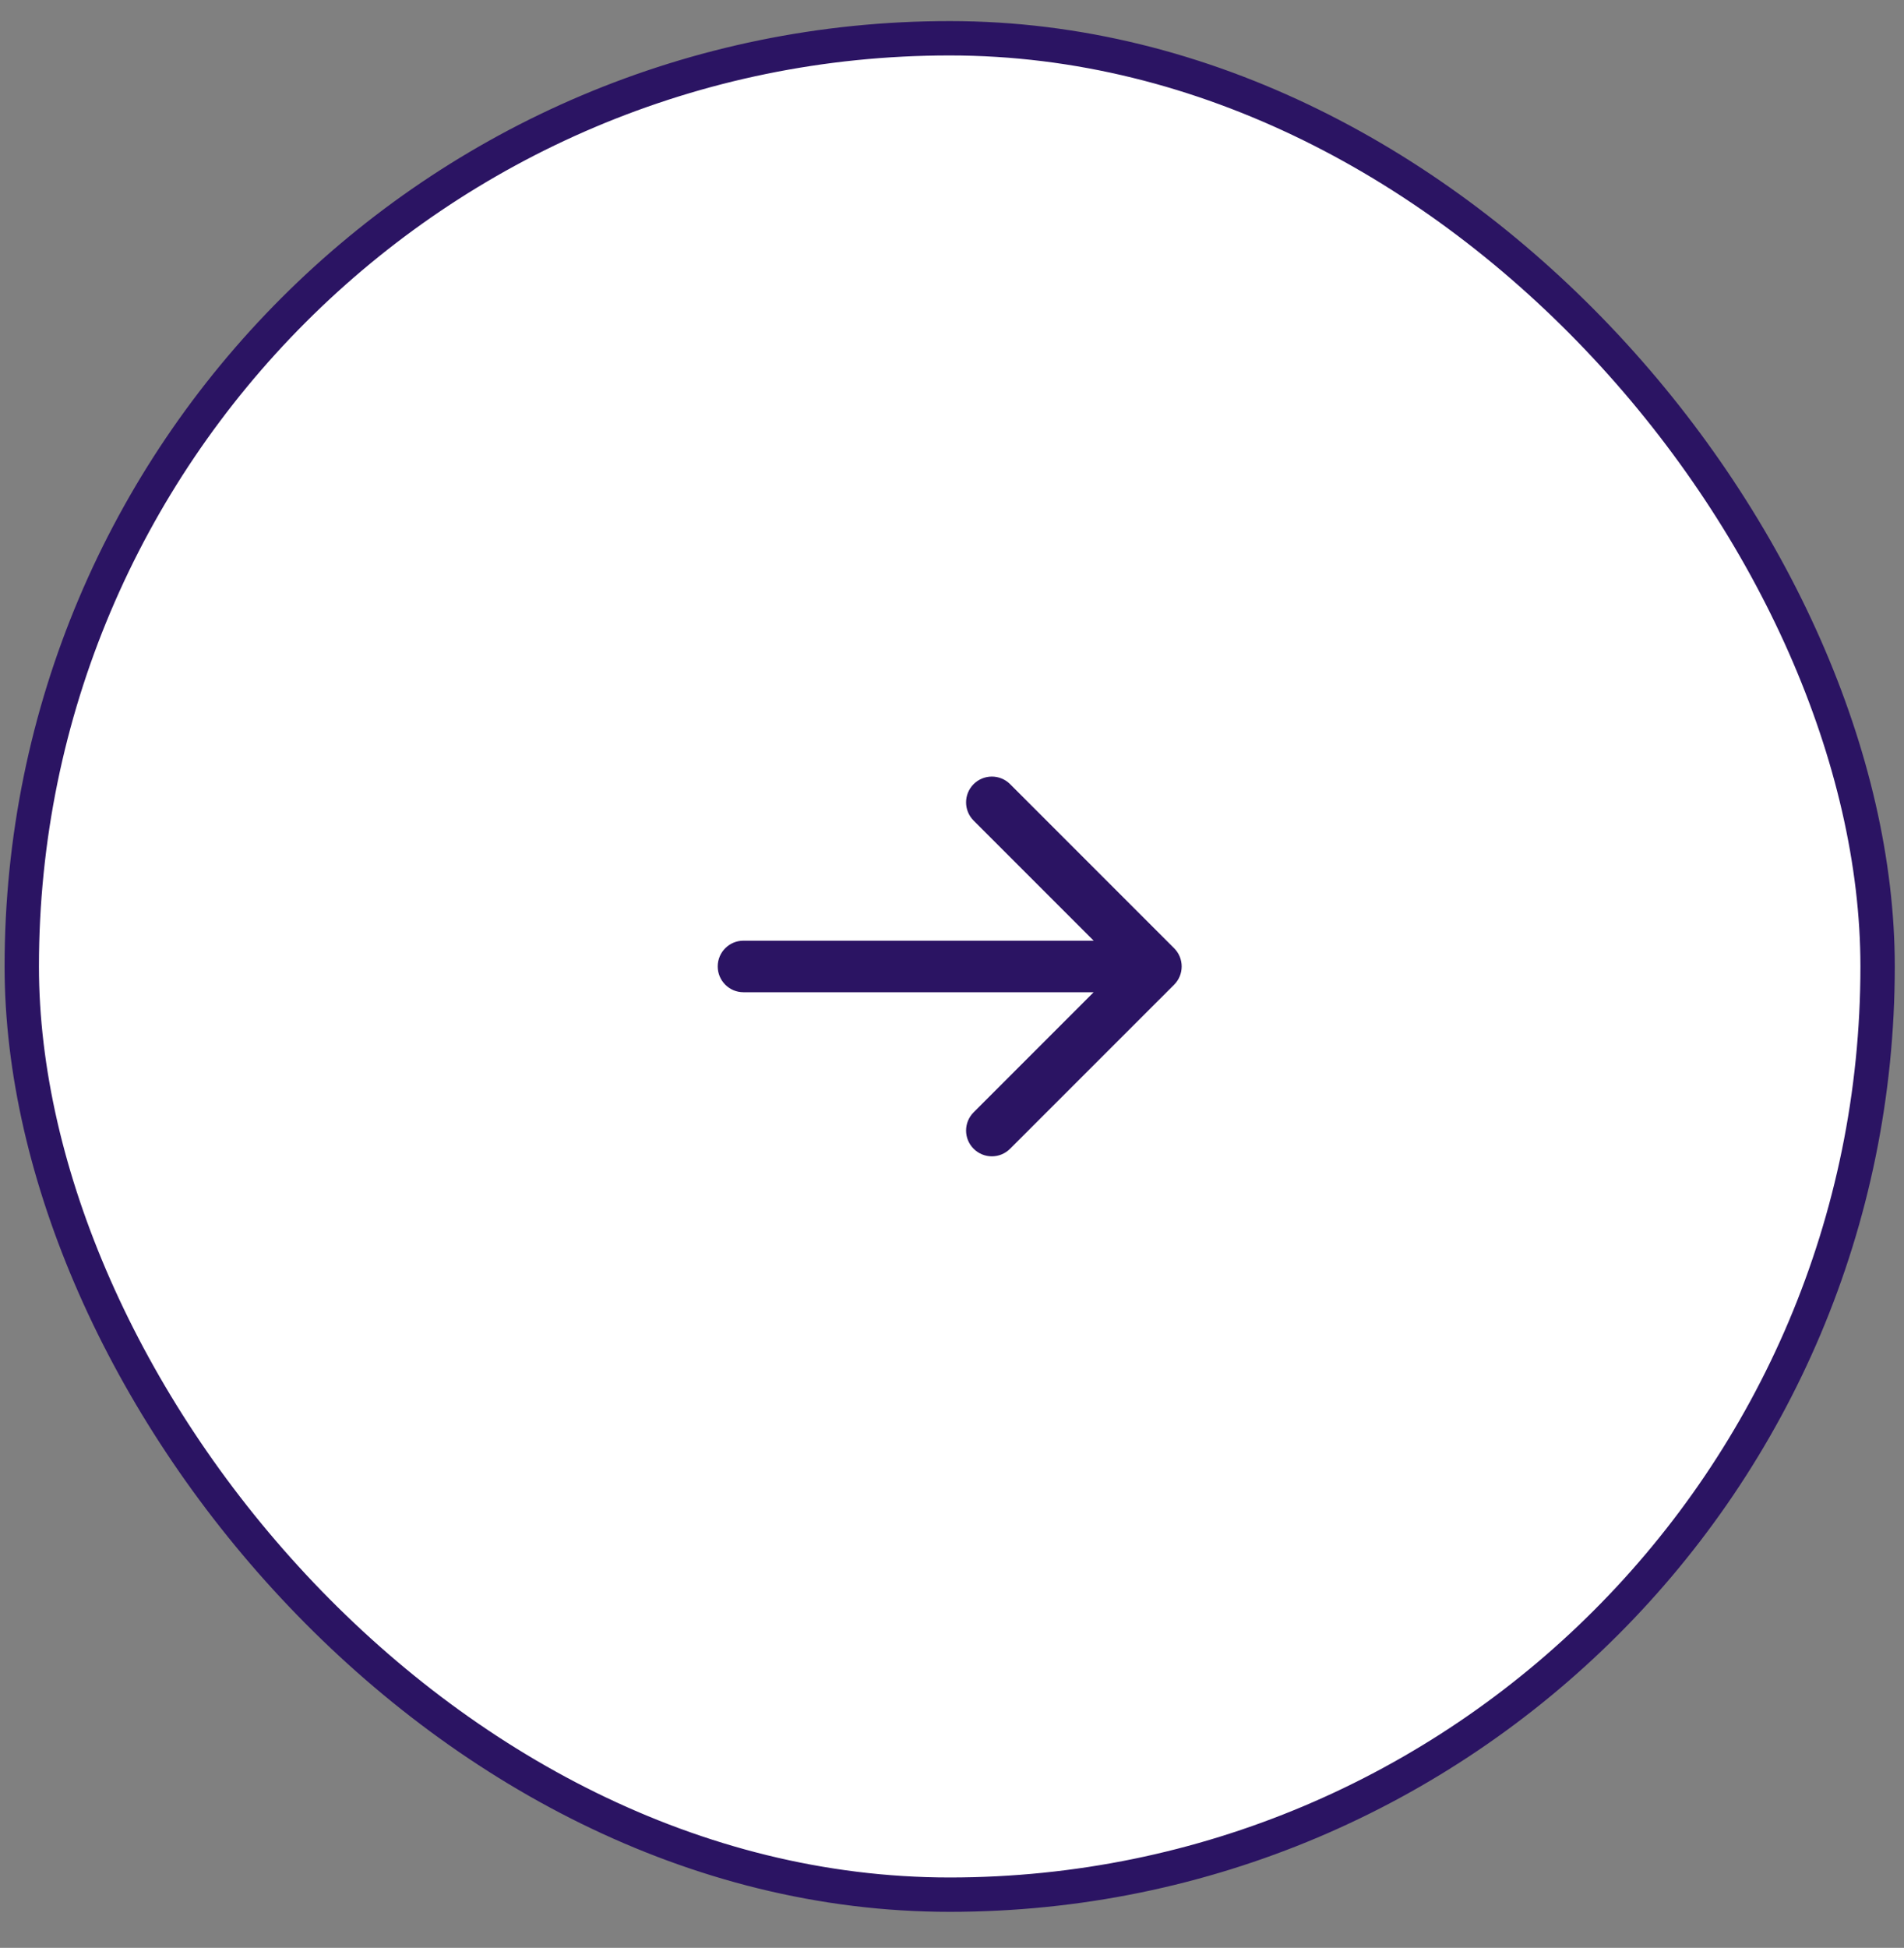 <?xml version="1.0" encoding="UTF-8"?> <svg xmlns="http://www.w3.org/2000/svg" width="44" height="45" viewBox="0 0 44 45" fill="none"><rect x="0" y="0" width="44" height="45" fill="#808080" stroke="none"/><rect x="0.503" y="0.884" width="42.887" height="42.887" rx="21.444" fill="white"></rect><rect x="0.503" y="0.884" width="42.887" height="42.887" rx="21.444" stroke="#2B1463" stroke-width="0.794"></rect><path d="M17.181 21.732C16.852 21.732 16.586 21.998 16.586 22.327C16.586 22.656 16.852 22.923 17.181 22.923V22.327V21.732ZM27.133 22.749C27.366 22.516 27.366 22.139 27.133 21.906L23.342 18.115C23.11 17.883 22.733 17.883 22.5 18.115C22.267 18.348 22.267 18.725 22.5 18.958L25.869 22.327L22.5 25.697C22.267 25.93 22.267 26.307 22.5 26.539C22.733 26.772 23.11 26.772 23.342 26.539L27.133 22.749ZM17.181 22.327V22.923H26.712V22.327V21.732H17.181V22.327Z" fill="#2B1463"></path></svg> 